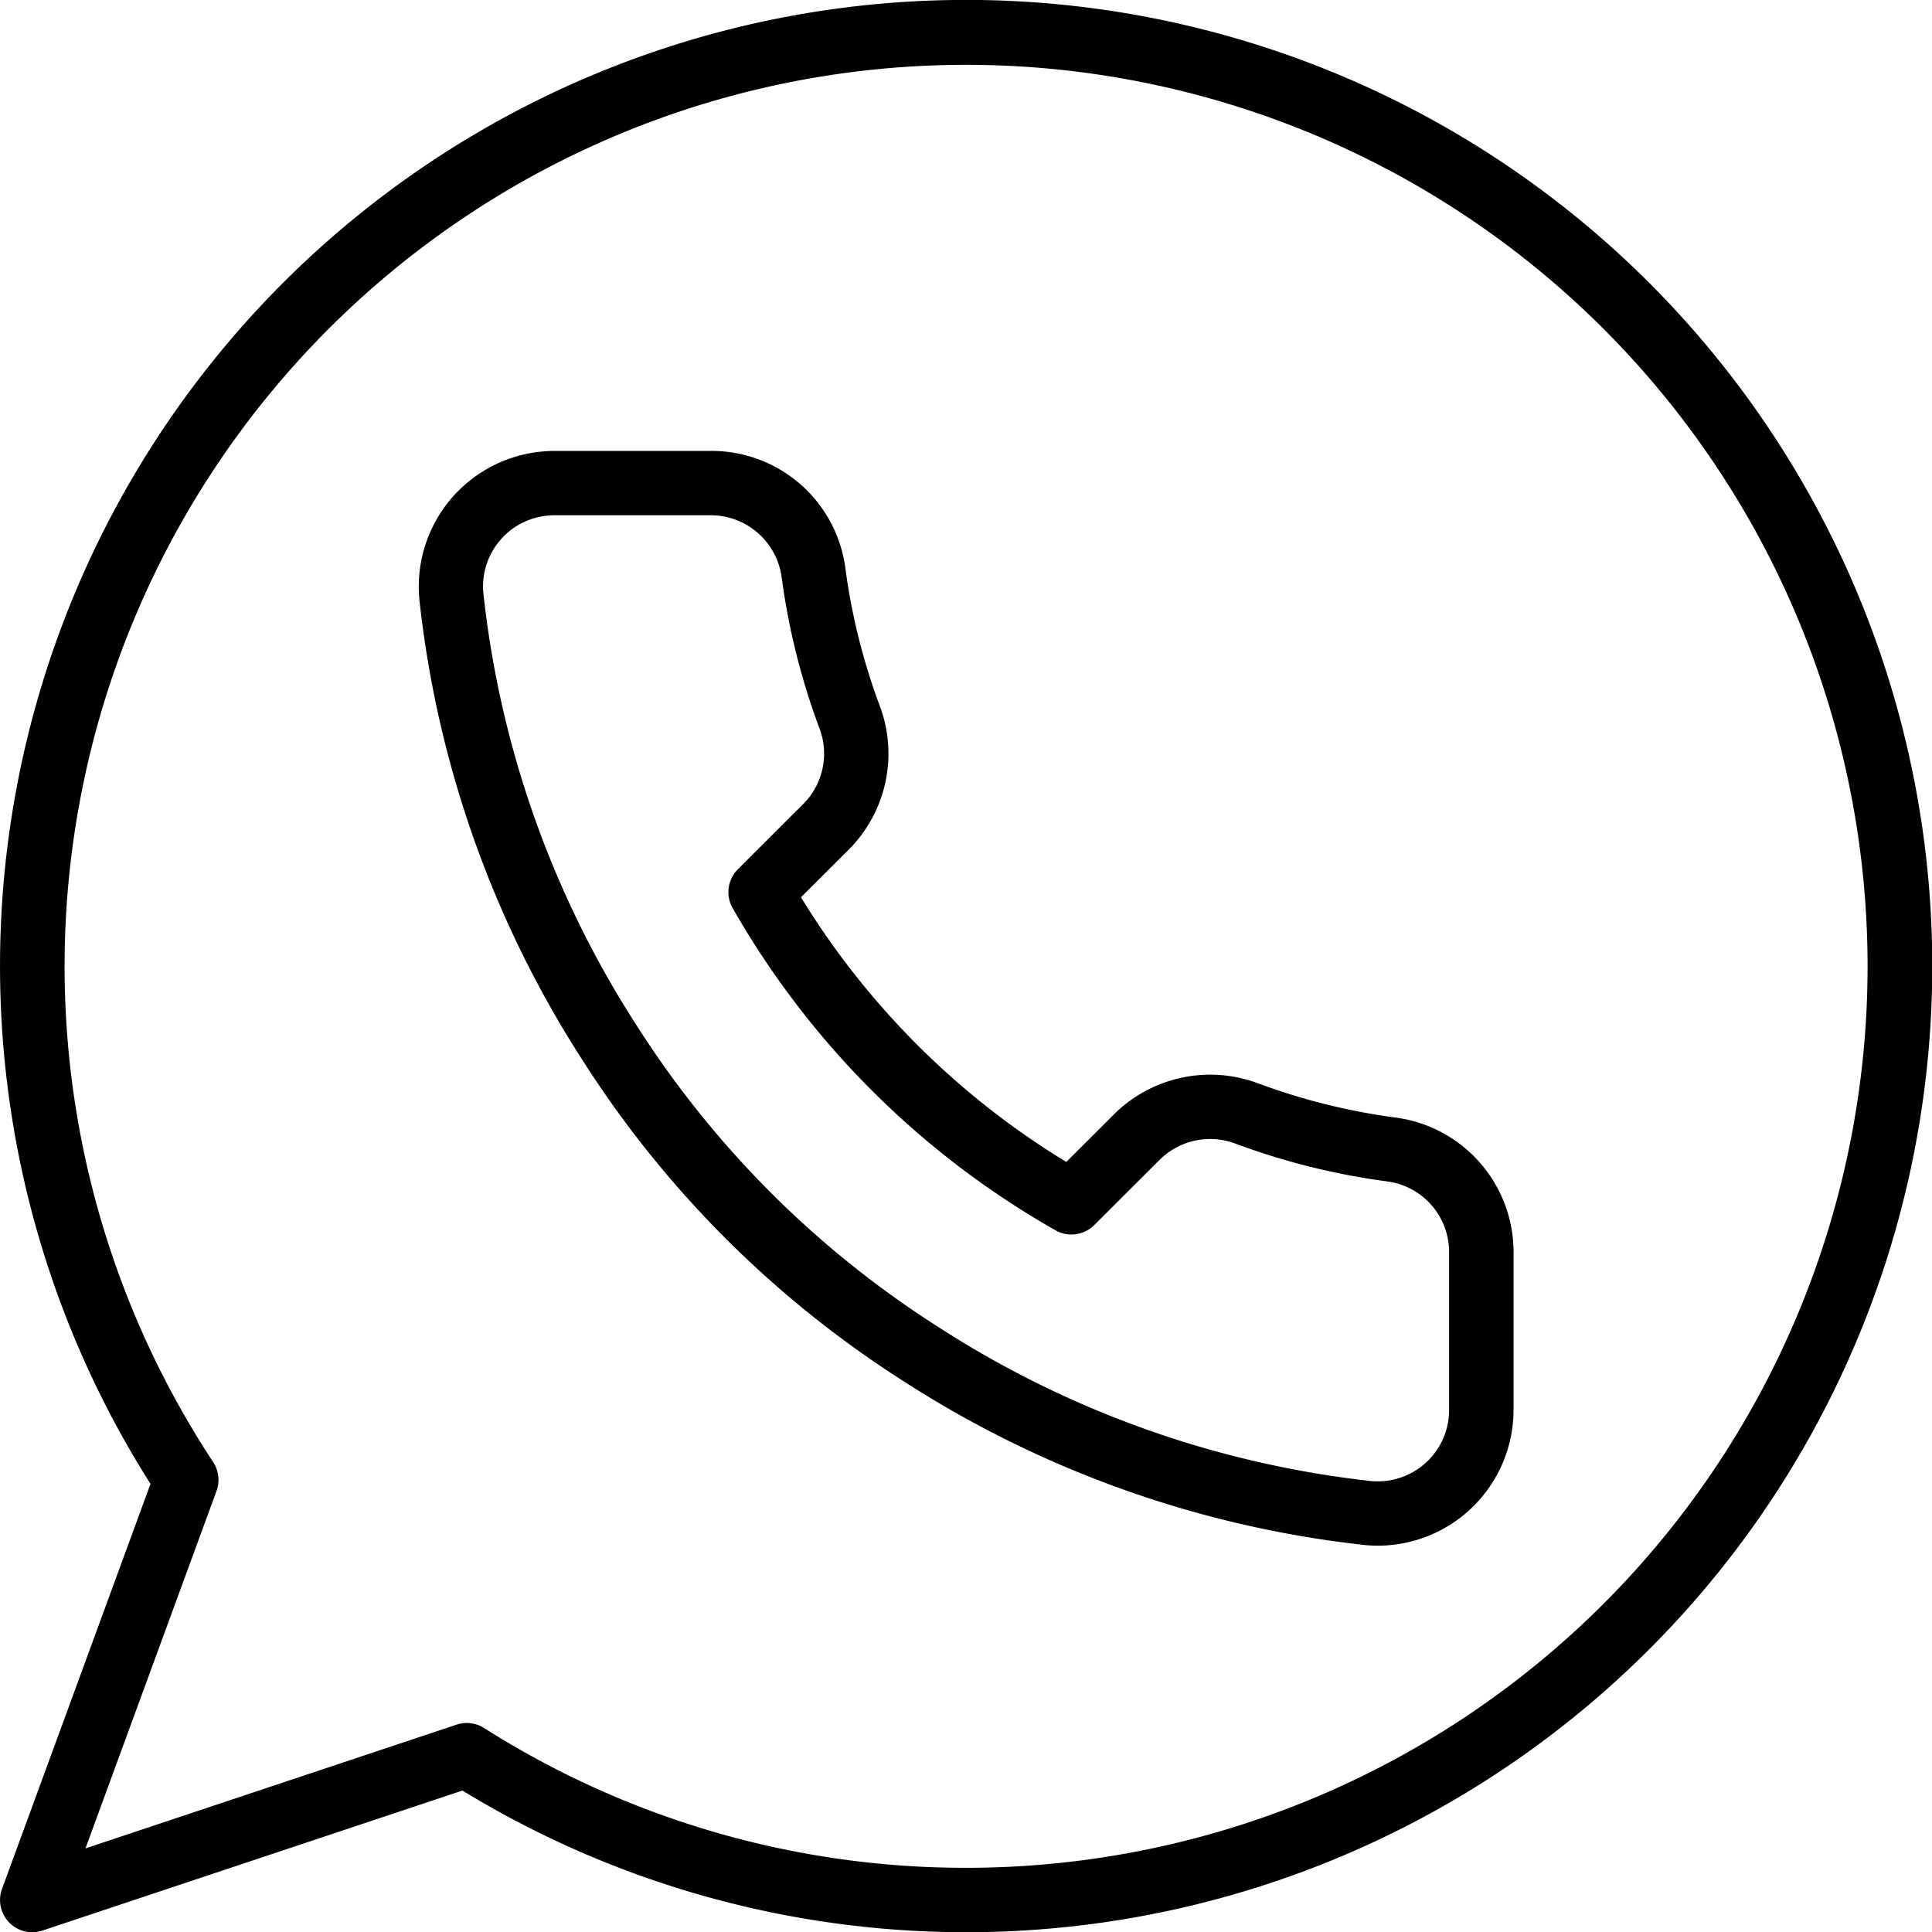 <svg xmlns="http://www.w3.org/2000/svg" width="68.989" height="69"><g data-name="Groupe 587"><g data-name="Groupe 586"><path d="M49.86 39.91a22.622 22.622 0 0 1-4.944-1.229 4.878 4.878 0 0 0-5.12 1.093l-1.721 1.717a28.431 28.431 0 0 1-9.473-9.451l1.724-1.72a4.851 4.851 0 0 0 1.092-5.107 22.513 22.513 0 0 1-1.234-4.948 4.819 4.819 0 0 0-4.838-4.163h-5.547c-.145 0-.29.007-.432.021a4.843 4.843 0 0 0-4.392 5.276 37.817 37.817 0 0 0 5.853 16.5 37.417 37.417 0 0 0 11.445 11.427 38.022 38.022 0 0 0 16.489 5.848c.149.014.3.02.453.02a4.85 4.85 0 0 0 4.831-4.859v-5.526a4.846 4.846 0 0 0-4.186-4.899Zm1.885 4.891v5.543a2.546 2.546 0 0 1-2.535 2.553c-.083 0-.166 0-.225-.008a35.69 35.69 0 0 1-15.473-5.5 35.138 35.138 0 0 1-10.753-10.732 35.5 35.5 0 0 1-5.5-15.486 2.543 2.543 0 0 1 2.312-2.761 2.4 2.4 0 0 1 .224-.011h5.586a2.557 2.557 0 0 1 2.526 2.178 24.8 24.8 0 0 0 1.359 5.443 2.544 2.544 0 0 1-.569 2.676l-2.349 2.346a1.149 1.149 0 0 0-.187 1.383 30.734 30.734 0 0 0 11.531 11.508 1.151 1.151 0 0 0 1.38-.186l2.346-2.34a2.559 2.559 0 0 1 2.694-.571 24.957 24.957 0 0 0 5.44 1.353 2.545 2.545 0 0 1 2.193 2.581l-.001.031Z" data-name="Tracé 517"/></g></g><g data-name="Groupe 589"><g data-name="Groupe 588"><path d="M34.495-.003a34.5 34.5 0 0 0-29.121 52.99L.071 67.454a1.15 1.15 0 0 0 1.079 1.543 1.161 1.161 0 0 0 .363-.059l15-5A34.5 34.5 0 1 0 34.495-.003Zm0 66.7a32.082 32.082 0 0 1-17.213-4.994 1.157 1.157 0 0 0-.616-.178 1.124 1.124 0 0 0-.363.06L3.052 66.004l4.68-12.765a1.15 1.15 0 0 0-.12-1.029A32.191 32.191 0 1 1 34.5 66.697Z" data-name="Tracé 518"/></g></g></svg>